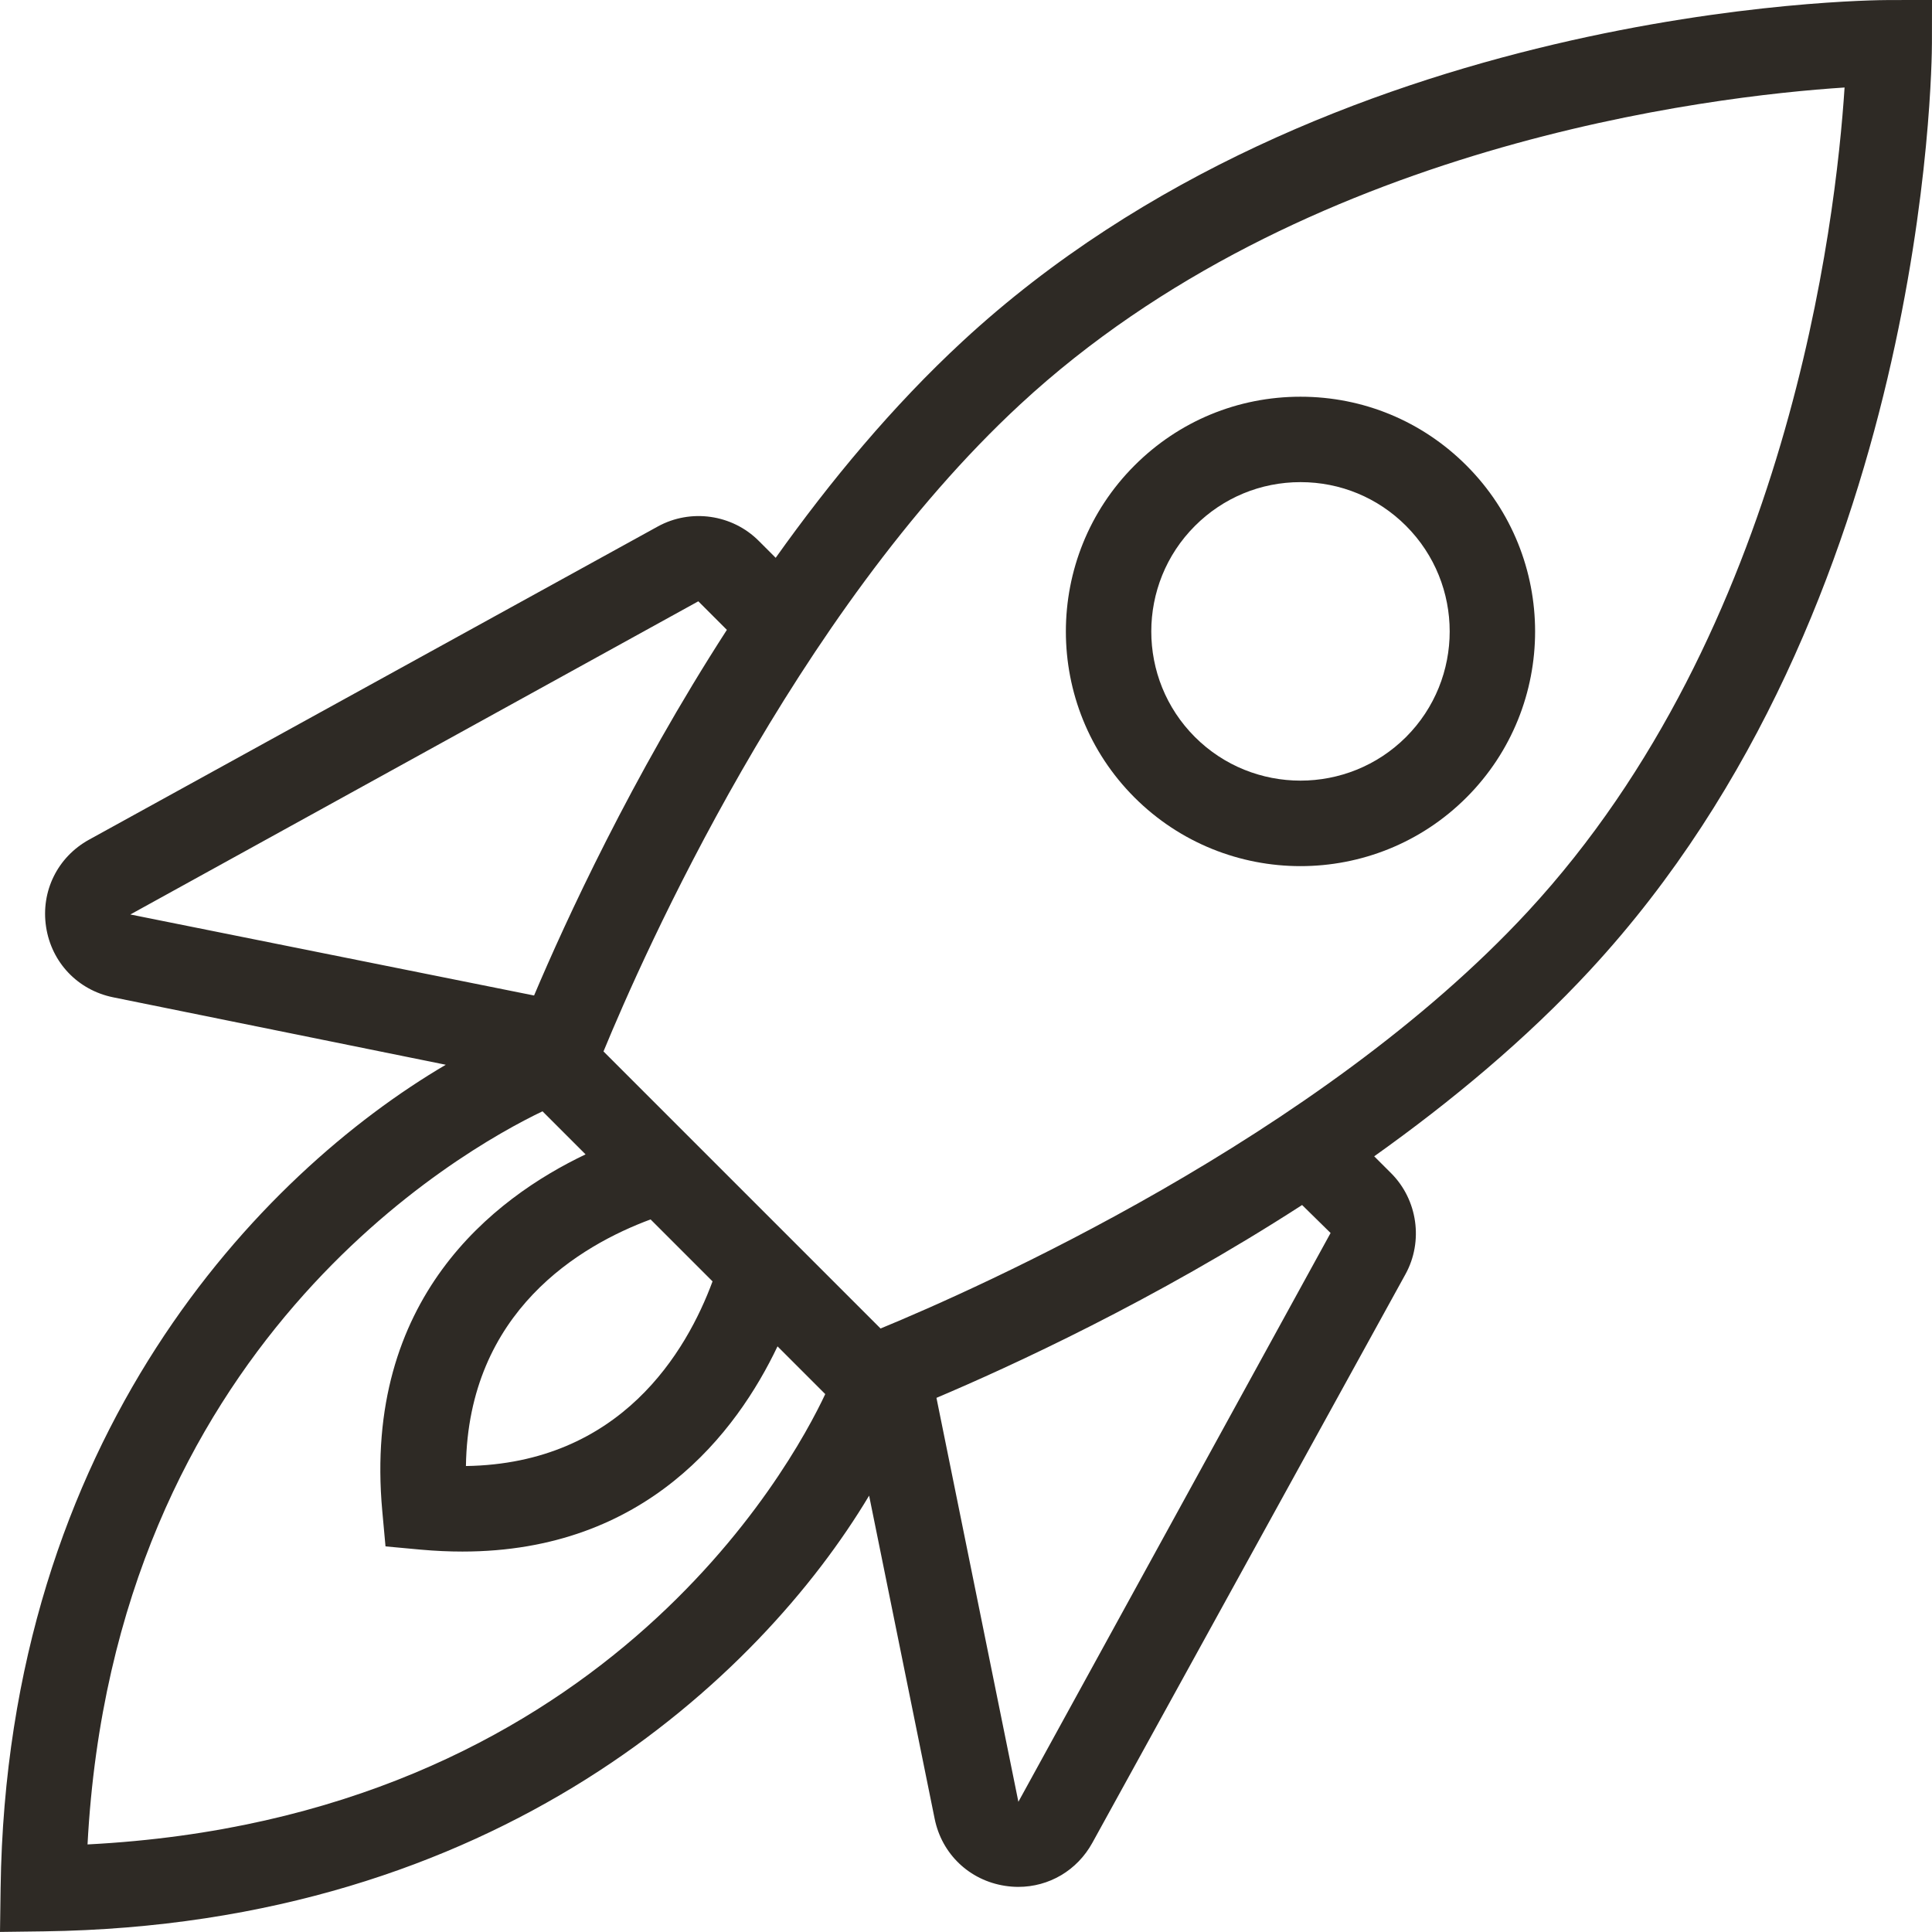 <svg class="small-draw" version="1.1" id="Layer_1" xmlns="http://www.w3.org/2000/svg" xmlns:xlink="http://www.w3.org/1999/xlink" x="0px" y="0px" viewBox="0 0 537.89 537.87" enable-background="new 0 0 537.89 537.87" xml:space="preserve">
<g>
	<path fill="#2E2A25" d="M525.96,0.01c-6.36,0.01-156.78,1.32-258.05,95.08c-19.37,17.93-36.75,38.85-51.95,60.21l-4.71-4.71
		c-7.38-7.4-18.94-9.06-28.13-4L24.8,233.77c-8.78,4.84-13.48,14.37-11.97,24.29c1.51,9.91,8.84,17.6,18.67,19.6l92.61,18.78
		C72.6,326.71,1.89,399.93,0.17,525.65L0,537.87l12.23-0.16c126.35-1.73,199.46-70.7,229.74-121.31l18.25,89.97
		c1.99,9.82,9.68,17.15,19.6,18.67c1.24,0.19,2.46,0.29,3.68,0.29c8.54,0,16.37-4.56,20.61-12.25l87.19-158.33
		c5.03-9.15,3.39-20.72-4-28.12l-4.71-4.7c21.36-15.2,42.28-32.57,60.21-51.94v-0.01c93.75-101.27,95.06-251.69,95.07-258.05
		L537.89,0L525.96,0.01z M194.42,167.41l7.95,7.95c-26.63,41.23-44.95,81.19-53.68,101.8L36.29,254.6L194.42,167.41z M24.37,513.51
		c7.36-138.97,104-193.26,126.67-204.11l11.99,11.99c-25.53,12.16-62.01,40.08-56.6,99.28l0.9,9.86l9.86,0.91
		c4,0.36,7.85,0.53,11.56,0.53c51.34,0,76.39-33.32,87.72-57.13l13.29,13.29C220.26,408.37,167.01,506.17,24.37,513.51z
		 M198.38,356.75c-7.2,19.45-25.5,50.76-68.66,51.41c0.65-43.15,31.96-61.45,51.41-68.66L198.38,356.75z M370.45,343.28
		l-86.92,158.36l-22.81-112.46c20.6-8.73,60.57-27.05,101.8-53.69L370.45,343.28z M425.34,253.81
		c-58.27,62.94-153.62,105.1-180.18,116.06l-77.14-77.14c10.94-26.57,53.03-121.84,116.05-180.18
		c78.2-72.39,192.02-85.75,229.48-88.19C511.12,61.8,497.86,175.47,425.34,253.81z"></path>
	<path fill="#2E2A25" d="M362.07,241.14c16.74,0,33.47-6.37,46.21-19.11c25.48-25.48,25.48-66.95,0-92.43
		c-12.34-12.35-28.75-19.15-46.21-19.15s-33.87,6.8-46.21,19.15c-25.48,25.48-25.48,66.95,0,92.43
		C328.6,234.76,345.34,241.14,362.07,241.14z M332.69,146.41c7.85-7.85,18.29-12.18,29.38-12.18c11.11,0,21.54,4.32,29.39,12.18
		c16.2,16.21,16.2,42.57,0,58.78c-16.2,16.19-42.57,16.2-58.78,0C316.48,188.99,316.48,162.62,332.69,146.41z"></path>
</g>
</svg>